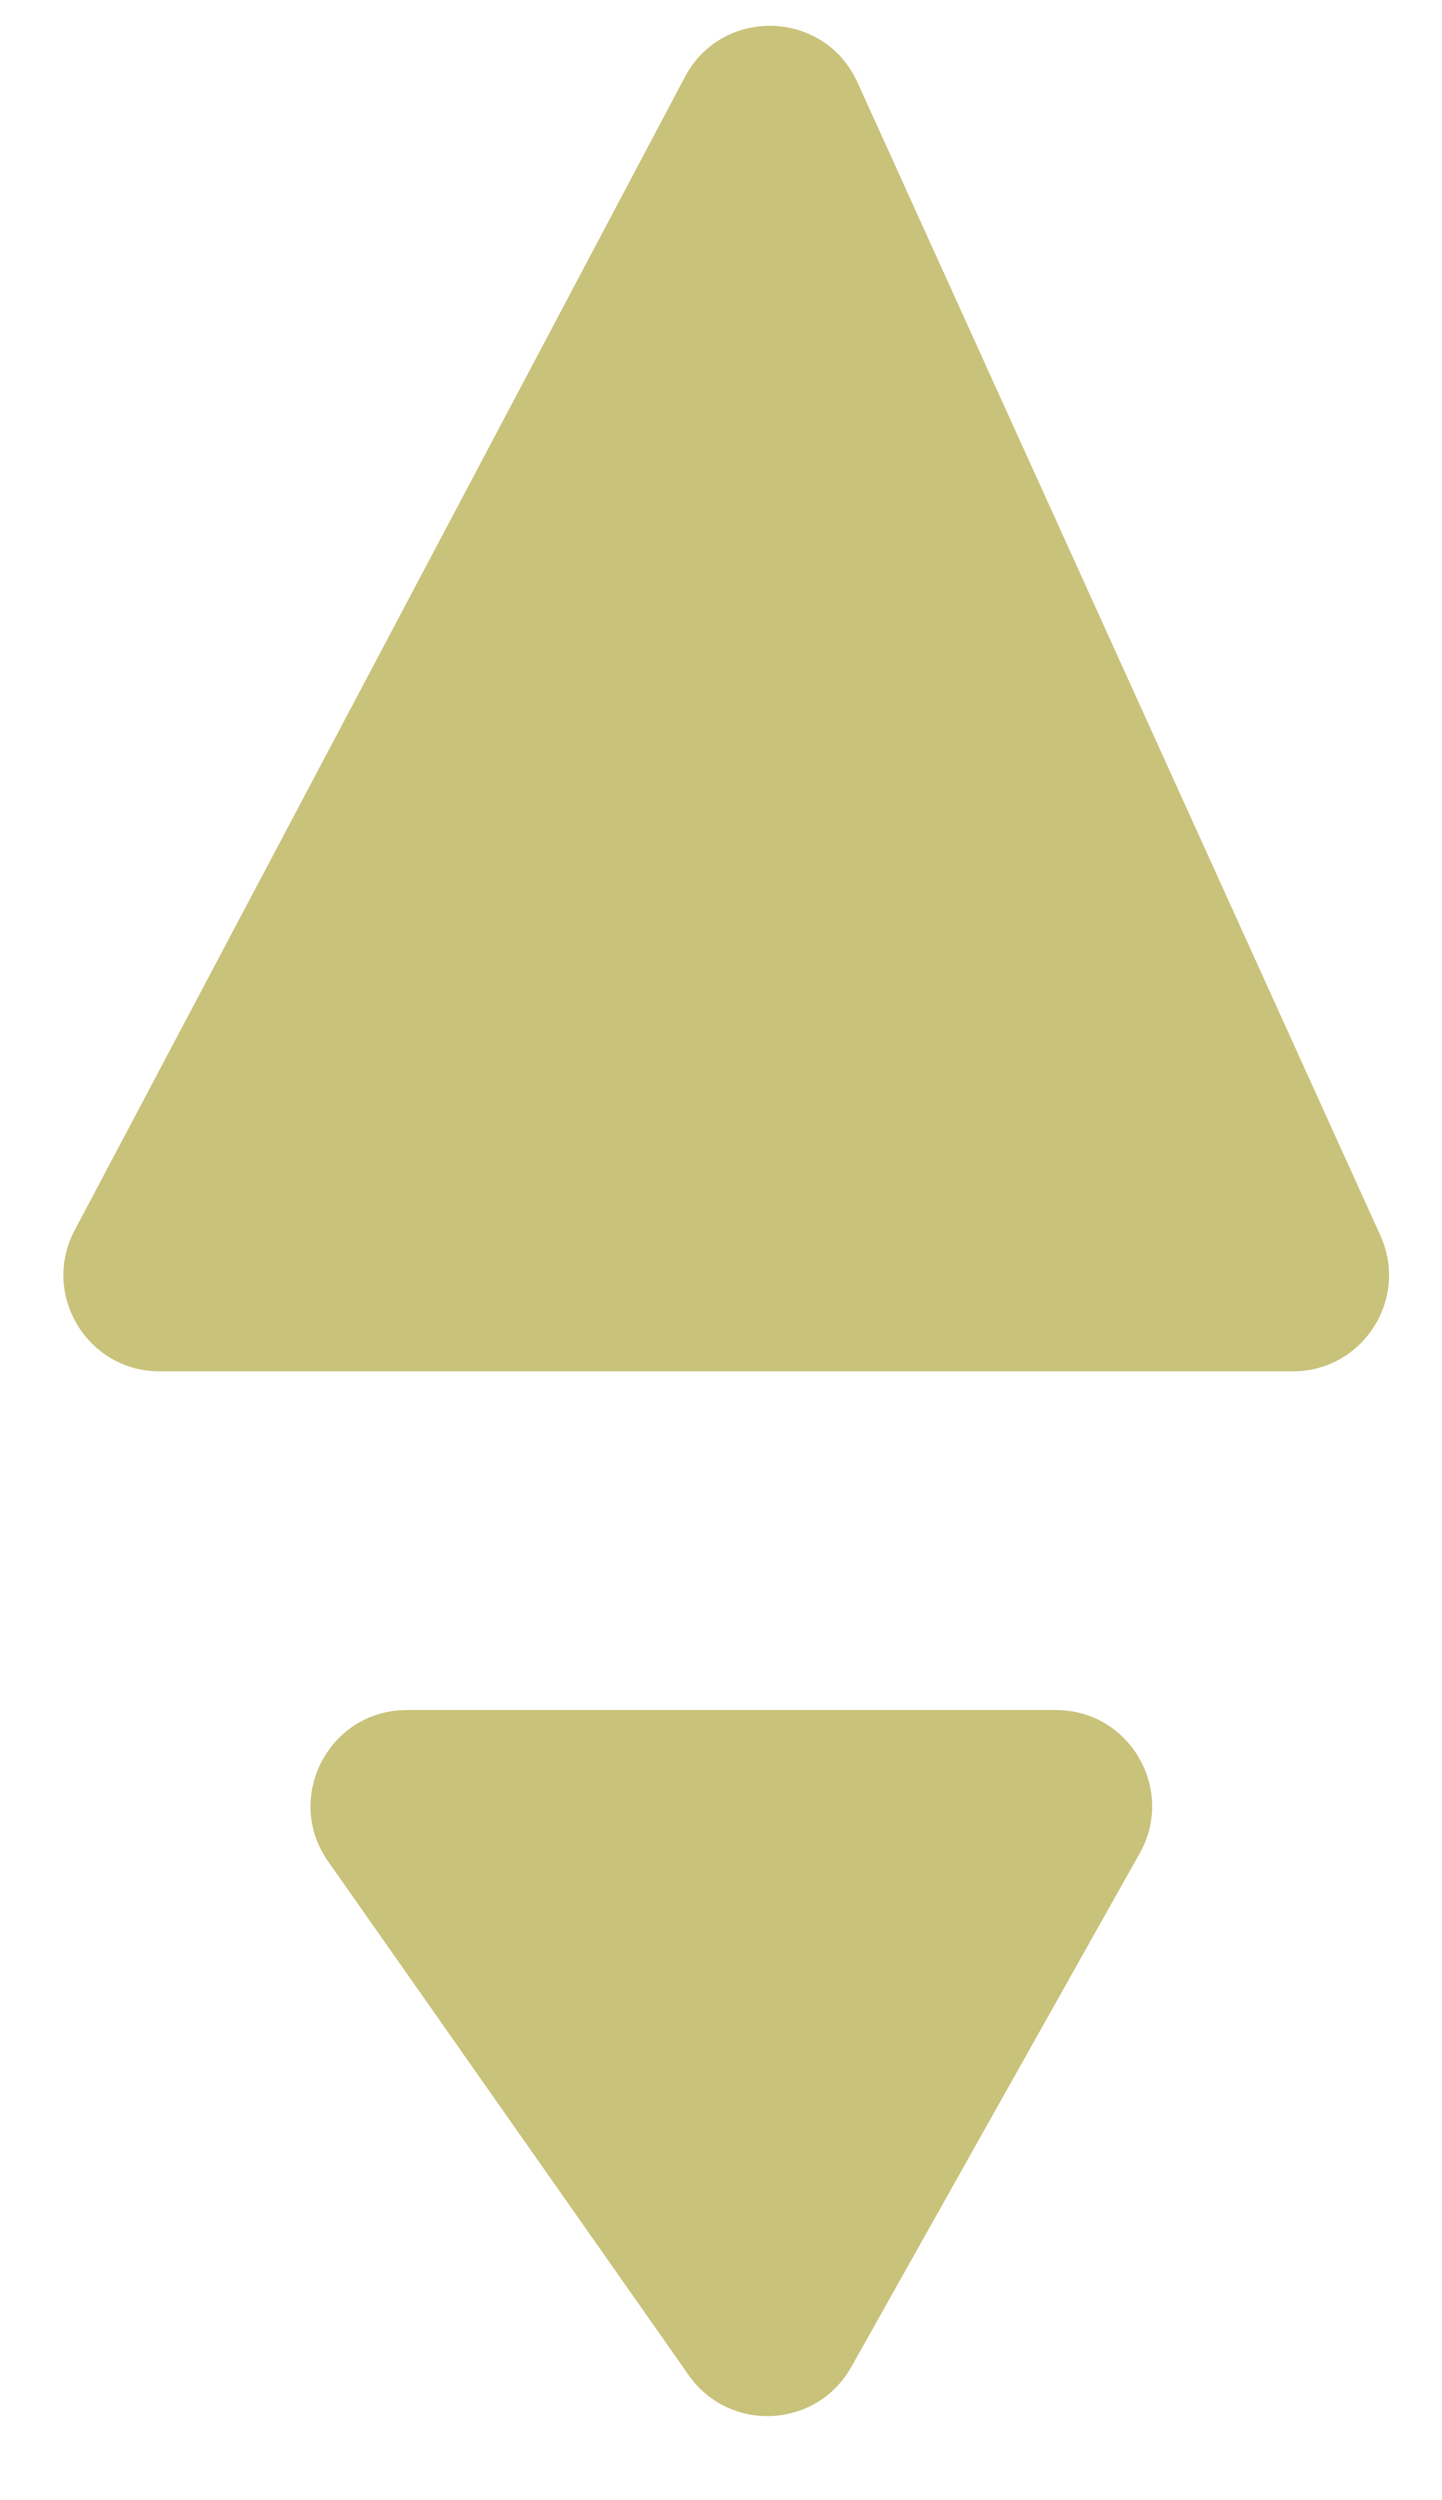 <svg width="15" height="26" viewBox="0 0 15 26" fill="none" xmlns="http://www.w3.org/2000/svg">
<path d="M7.124 0.801L0.777 12.793C0.424 13.459 0.907 14.261 1.661 14.261H13.448C14.175 14.261 14.659 13.51 14.359 12.848L8.919 0.855C8.575 0.099 7.513 0.066 7.124 0.801Z" fill="#C9C27A"/>
<path d="M7.164 24.7L3.413 19.357C2.948 18.695 3.422 17.783 4.232 17.783H10.984C11.748 17.783 12.23 18.606 11.856 19.272L8.855 24.615C8.494 25.257 7.587 25.303 7.164 24.7Z" fill="#C9C27A"/>
</svg>
